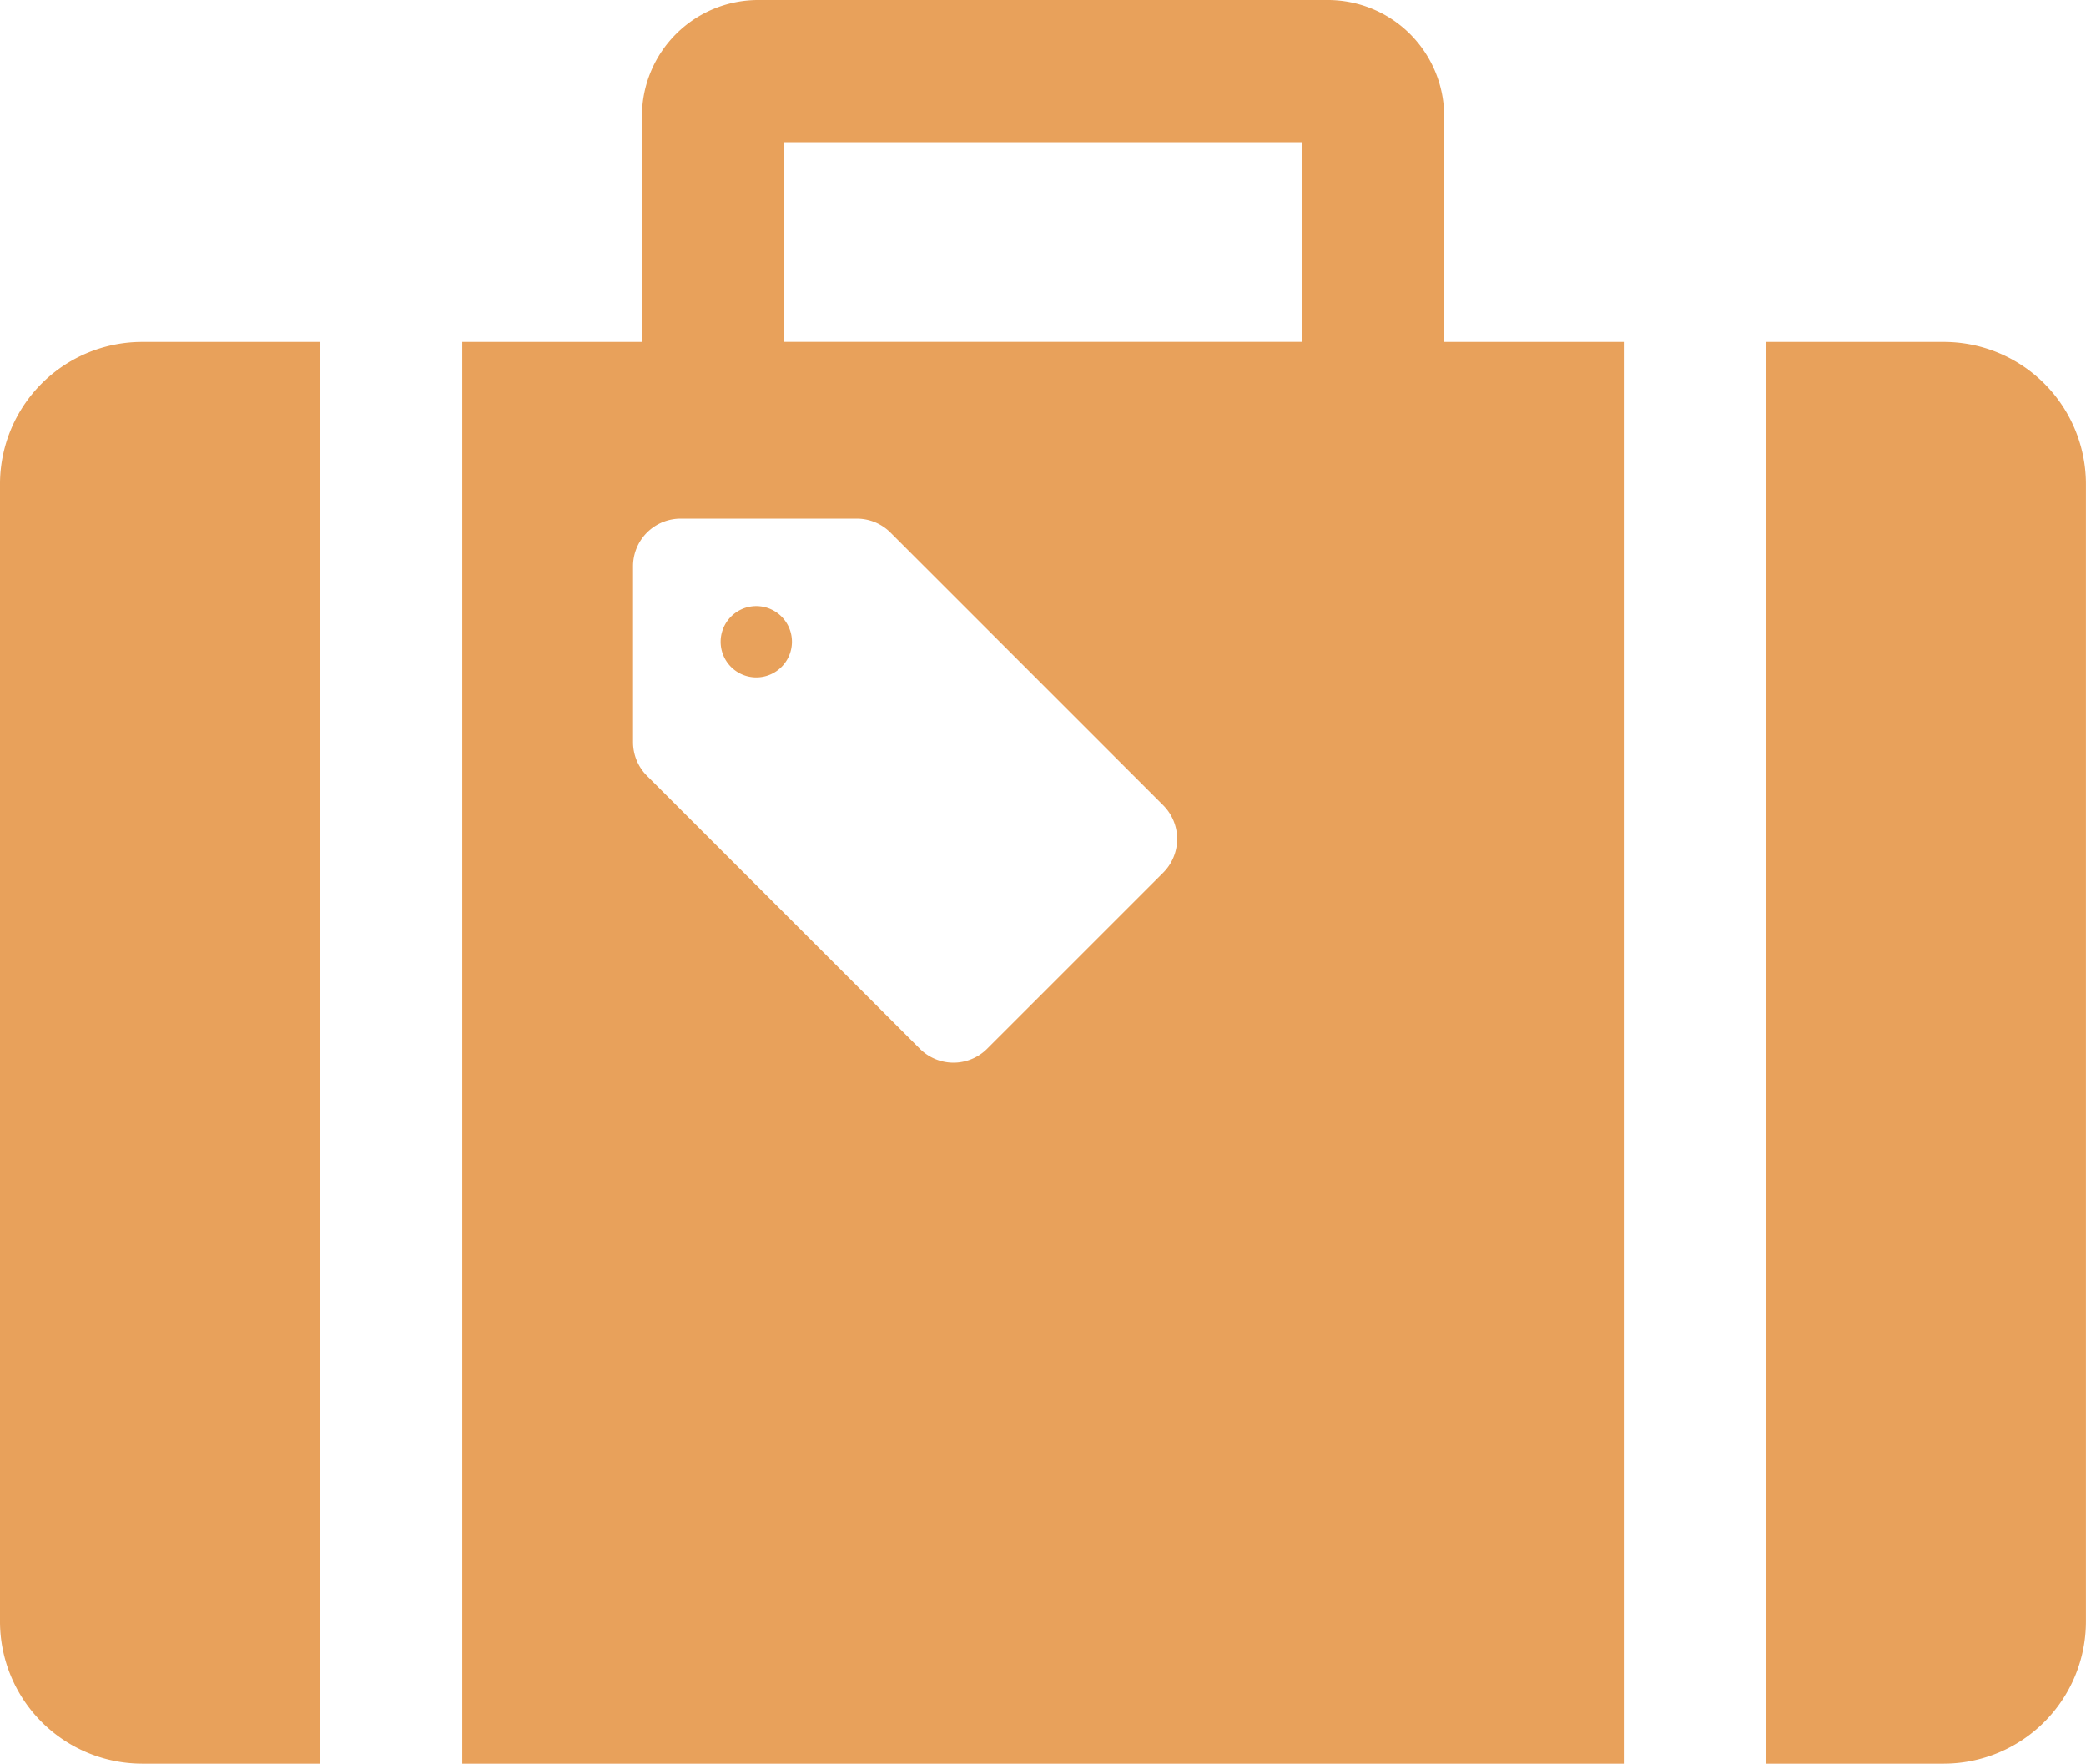 <svg xmlns="http://www.w3.org/2000/svg" width="148.299" height="125.38" viewBox="0 0 148.299 125.38"><g transform="translate(0 -39.564)"><path d="M0,133.593v80.853a10.114,10.114,0,0,0,10.119,10.11H22.756V123.483H10.119A10.108,10.108,0,0,0,0,133.593Z" transform="translate(0 -59.612)" fill="#e8a15b"/><path d="M446.1,123.483H433.467V224.556H446.1a10.112,10.112,0,0,0,10.11-10.11V133.593A10.106,10.106,0,0,0,446.1,123.483Z" transform="translate(-307.915 -59.612)" fill="#e8a15b"/><path d="M177.618,189.068a2.535,2.535,0,1,0,3.586,0A2.534,2.534,0,0,0,177.618,189.068Z" transform="translate(-125.644 -105.674)" fill="#e8a15b"/><path d="M183.274,47.818a8.267,8.267,0,0,0-8.254-8.254H134.495a8.262,8.262,0,0,0-8.255,8.254V63.871H113.469V164.944h82.576V63.871H183.274ZM163.3,101.6l-12.518,12.517a3.385,3.385,0,0,1-4.784,0l-19.4-19.4a3.391,3.391,0,0,1-.991-2.392V79.812A3.383,3.383,0,0,1,129,76.432h12.517a3.384,3.384,0,0,1,2.394.991l19.4,19.4A3.387,3.387,0,0,1,163.3,101.6Zm9.858-37.733H136.353V49.678h36.809Z" transform="translate(-80.603)" fill="#e8a15b"/></g></svg>